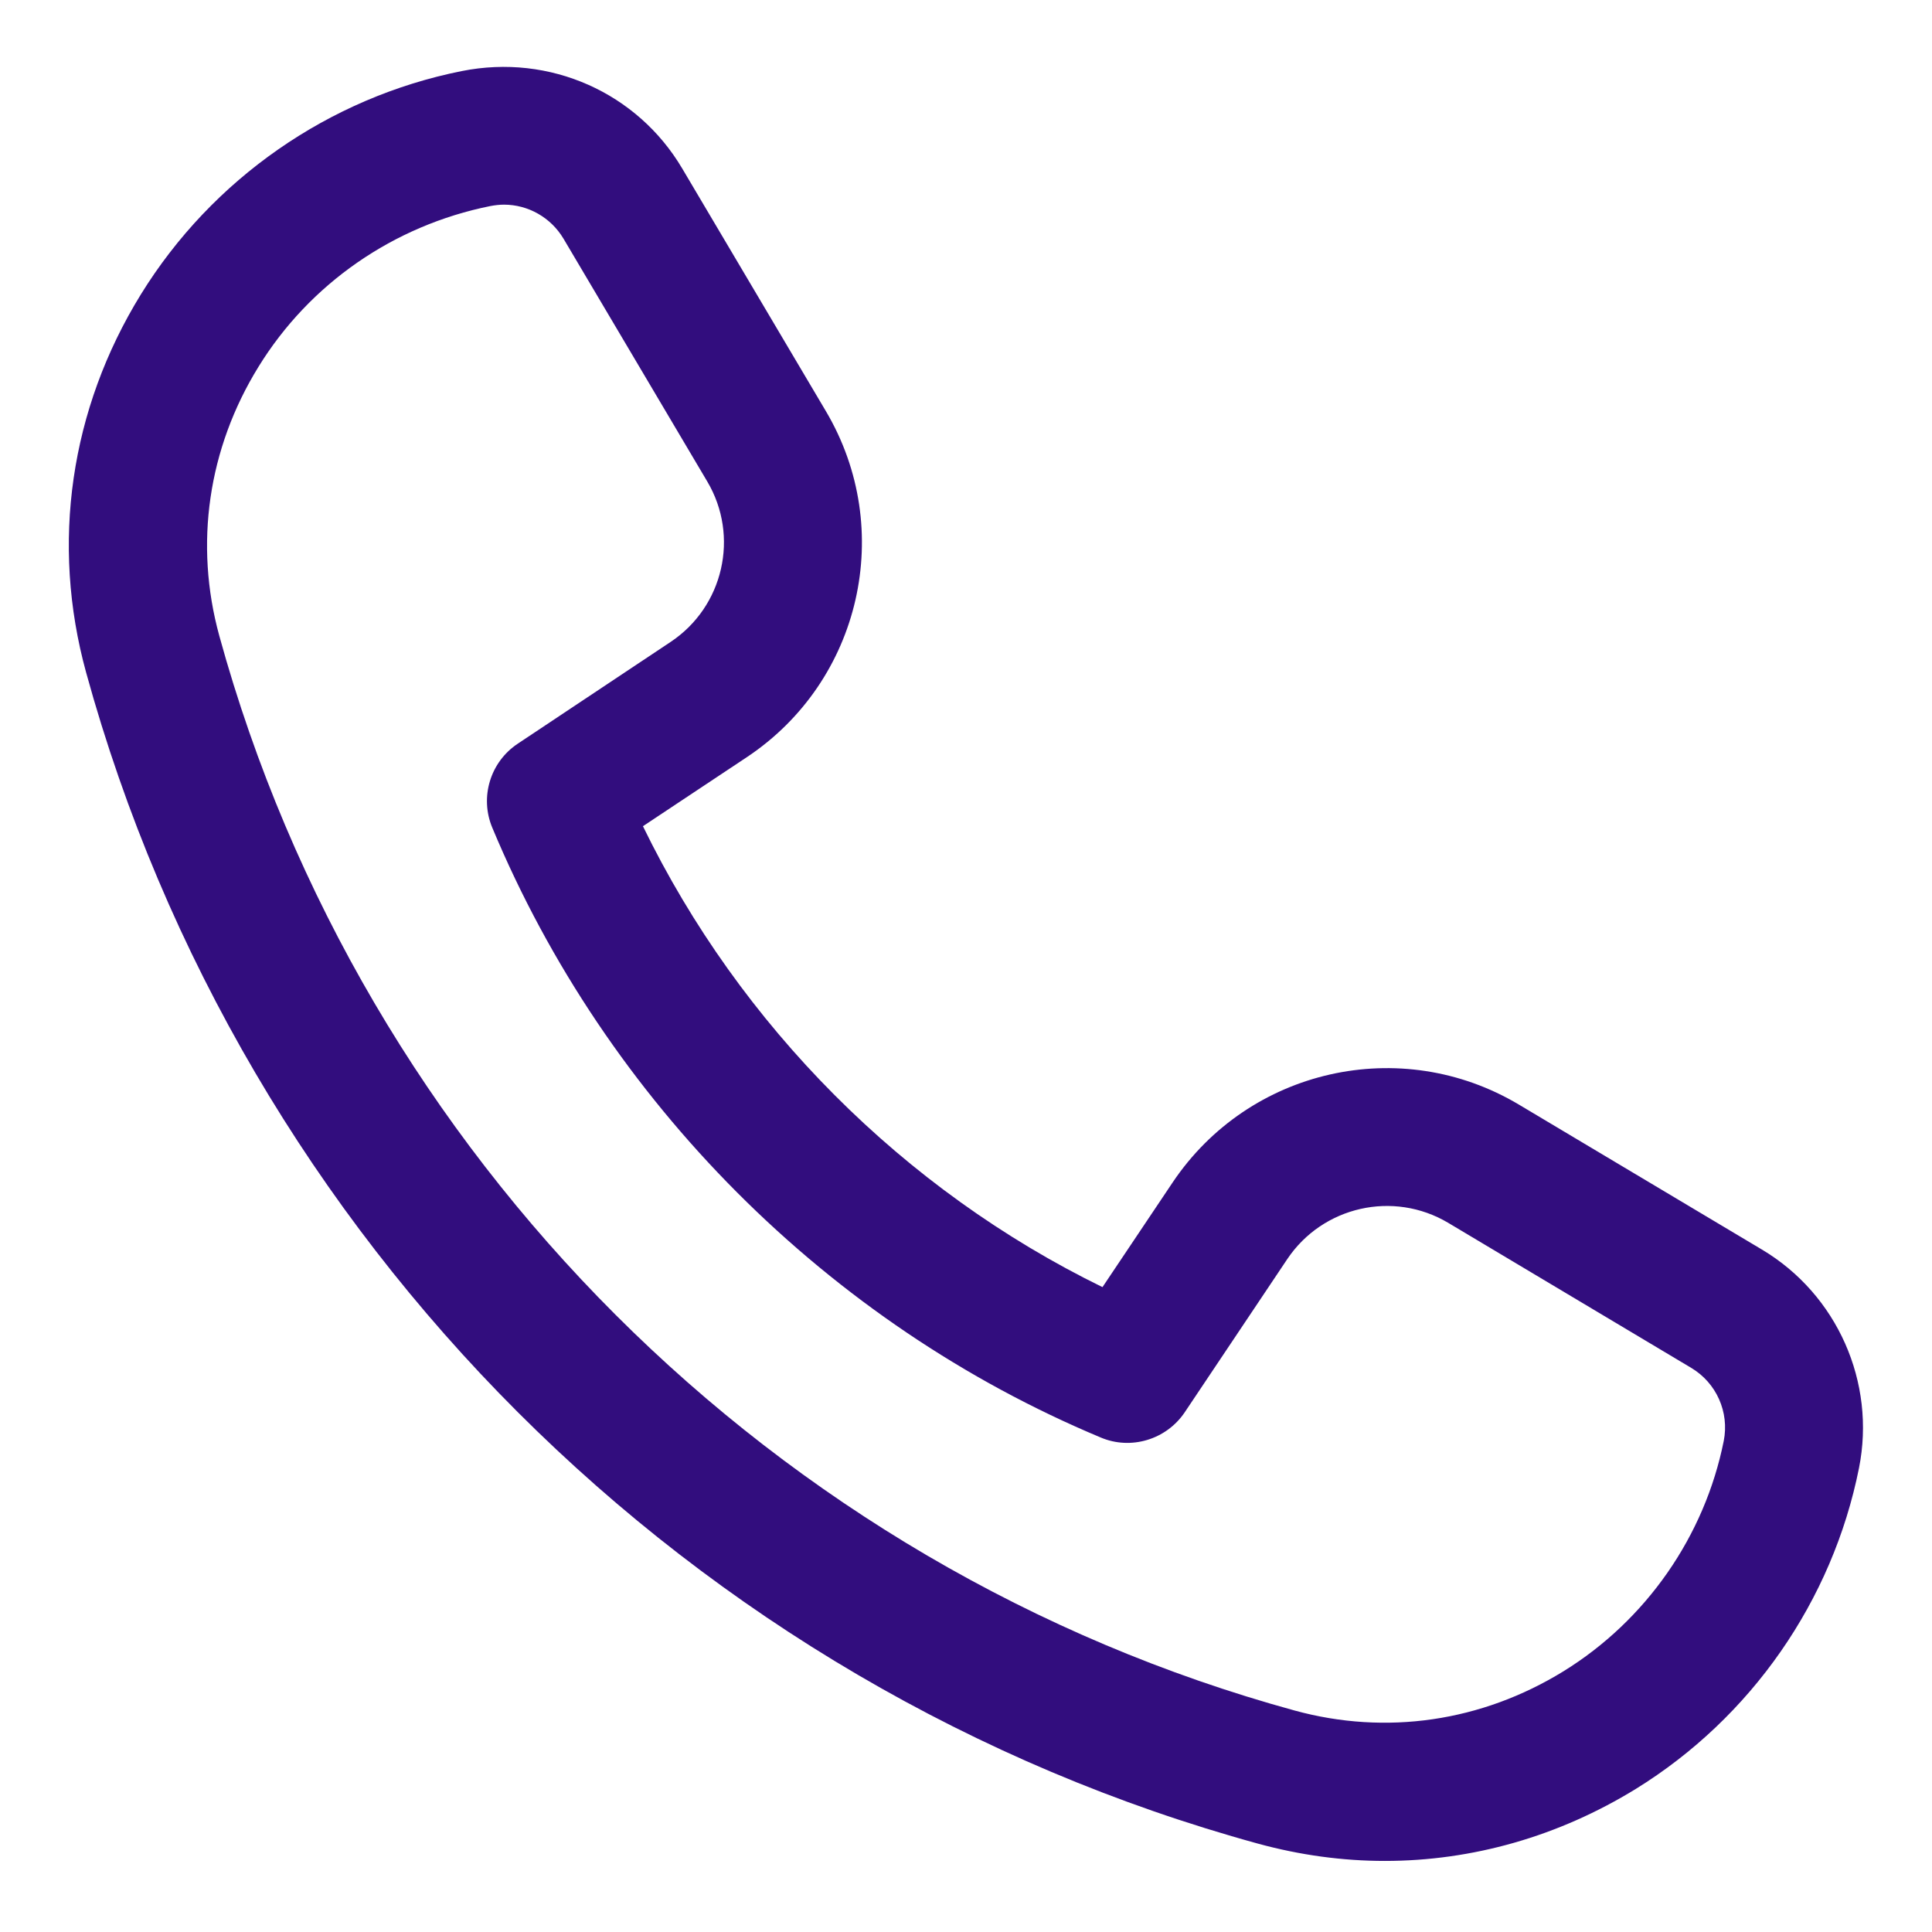 <svg width="14" height="14" viewBox="0 0 14 14" fill="none" xmlns="http://www.w3.org/2000/svg">
<path d="M10.035 13.485C9.729 13.485 9.421 13.443 9.117 13.36C5.007 12.232 1.753 8.98 0.624 4.873C0.367 3.939 0.508 2.965 1.021 2.133C1.537 1.297 2.384 0.707 3.346 0.515C3.986 0.387 4.619 0.673 4.943 1.22L5.985 2.98C6.491 3.835 6.24 4.935 5.413 5.486L4.659 5.987C5.363 7.434 6.549 8.623 7.989 9.327L8.497 8.569C9.051 7.743 10.152 7.495 11.006 8.004L12.768 9.055C13.313 9.38 13.595 10.017 13.471 10.638C13.279 11.6 12.689 12.447 11.854 12.963C11.293 13.308 10.668 13.485 10.035 13.485ZM3.652 1.483C3.619 1.483 3.586 1.487 3.554 1.493C2.851 1.634 2.243 2.057 1.873 2.658C1.507 3.251 1.407 3.944 1.589 4.607C2.625 8.376 5.611 11.361 9.381 12.395C10.045 12.577 10.736 12.476 11.329 12.111C11.929 11.741 12.353 11.131 12.491 10.441C12.532 10.233 12.438 10.021 12.255 9.912L10.494 8.861C10.097 8.625 9.585 8.741 9.328 9.124L8.585 10.234C8.451 10.433 8.194 10.509 7.977 10.417C6.001 9.591 4.394 7.98 3.567 5.997C3.475 5.776 3.553 5.521 3.752 5.389L4.859 4.652C5.243 4.397 5.36 3.885 5.125 3.489L4.083 1.729C3.991 1.575 3.826 1.483 3.652 1.483Z" fill="#320D7E"/>
</svg>
